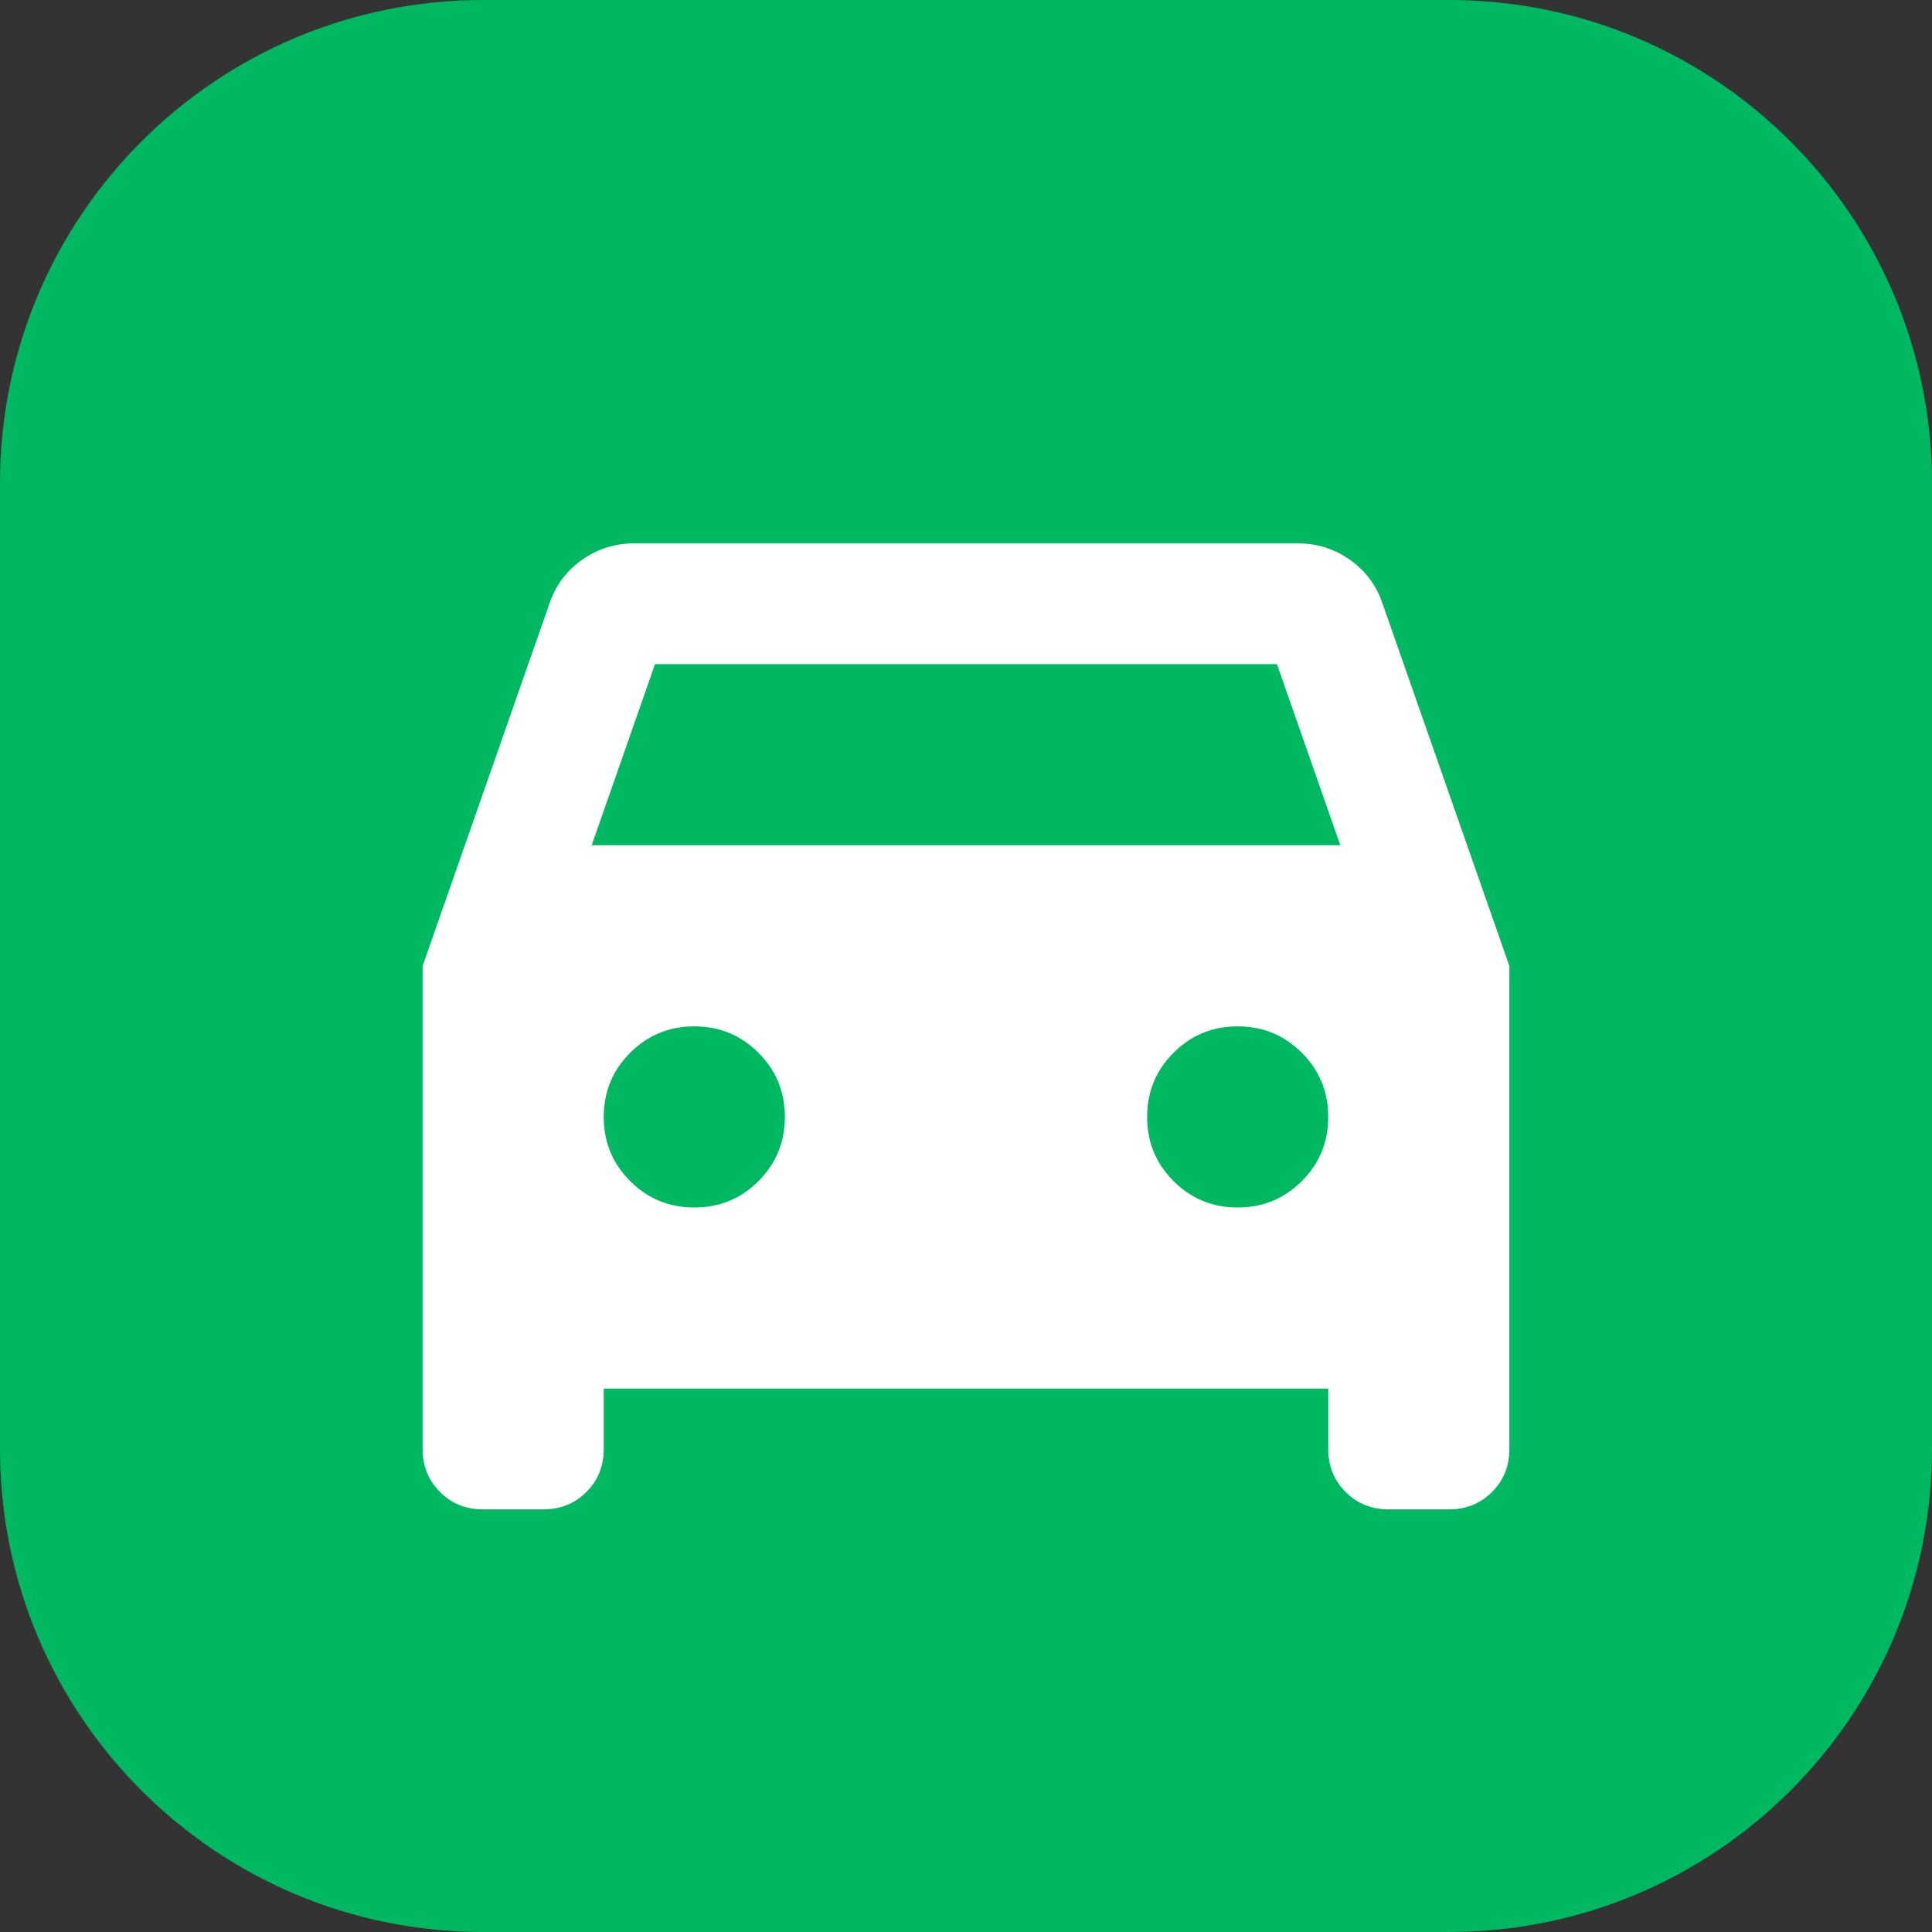 <svg width="24" height="24" viewBox="0 0 24 24" fill="none" xmlns="http://www.w3.org/2000/svg">
<rect x="0" y="0" width="24" height="24" fill="#333333" stroke="none"/>
<path d="M0 6C0 2.686 2.686 0 6 0H18C21.314 0 24 2.686 24 6V18C24 21.314 21.314 24 18 24H6C2.686 24 0 21.314 0 18V6Z" fill="#00B861"/>
<path d="M7.5 17.25V18C7.5 18.212 7.428 18.391 7.284 18.534C7.141 18.678 6.963 18.75 6.75 18.75H6C5.787 18.75 5.609 18.678 5.466 18.534C5.322 18.391 5.25 18.212 5.25 18V12L6.825 7.5C6.9 7.275 7.034 7.094 7.228 6.956C7.422 6.819 7.638 6.75 7.875 6.75H16.125C16.363 6.75 16.578 6.819 16.772 6.956C16.966 7.094 17.1 7.275 17.175 7.5L18.75 12V18C18.75 18.212 18.678 18.391 18.534 18.534C18.391 18.678 18.212 18.75 18 18.75H17.25C17.038 18.75 16.859 18.678 16.716 18.534C16.572 18.391 16.5 18.212 16.5 18V17.25H7.5ZM7.35 10.5H16.65L15.863 8.25H8.137L7.35 10.5ZM8.625 15C8.938 15 9.203 14.891 9.422 14.672C9.641 14.453 9.75 14.188 9.75 13.875C9.75 13.562 9.641 13.297 9.422 13.078C9.203 12.859 8.938 12.75 8.625 12.75C8.312 12.75 8.047 12.859 7.828 13.078C7.609 13.297 7.5 13.562 7.5 13.875C7.5 14.188 7.609 14.453 7.828 14.672C8.047 14.891 8.312 15 8.625 15ZM15.375 15C15.688 15 15.953 14.891 16.172 14.672C16.391 14.453 16.5 14.188 16.5 13.875C16.5 13.562 16.391 13.297 16.172 13.078C15.953 12.859 15.688 12.75 15.375 12.75C15.062 12.75 14.797 12.859 14.578 13.078C14.359 13.297 14.25 13.562 14.25 13.875C14.25 14.188 14.359 14.453 14.578 14.672C14.797 14.891 15.062 15 15.375 15Z" fill="white"/>
</svg>
